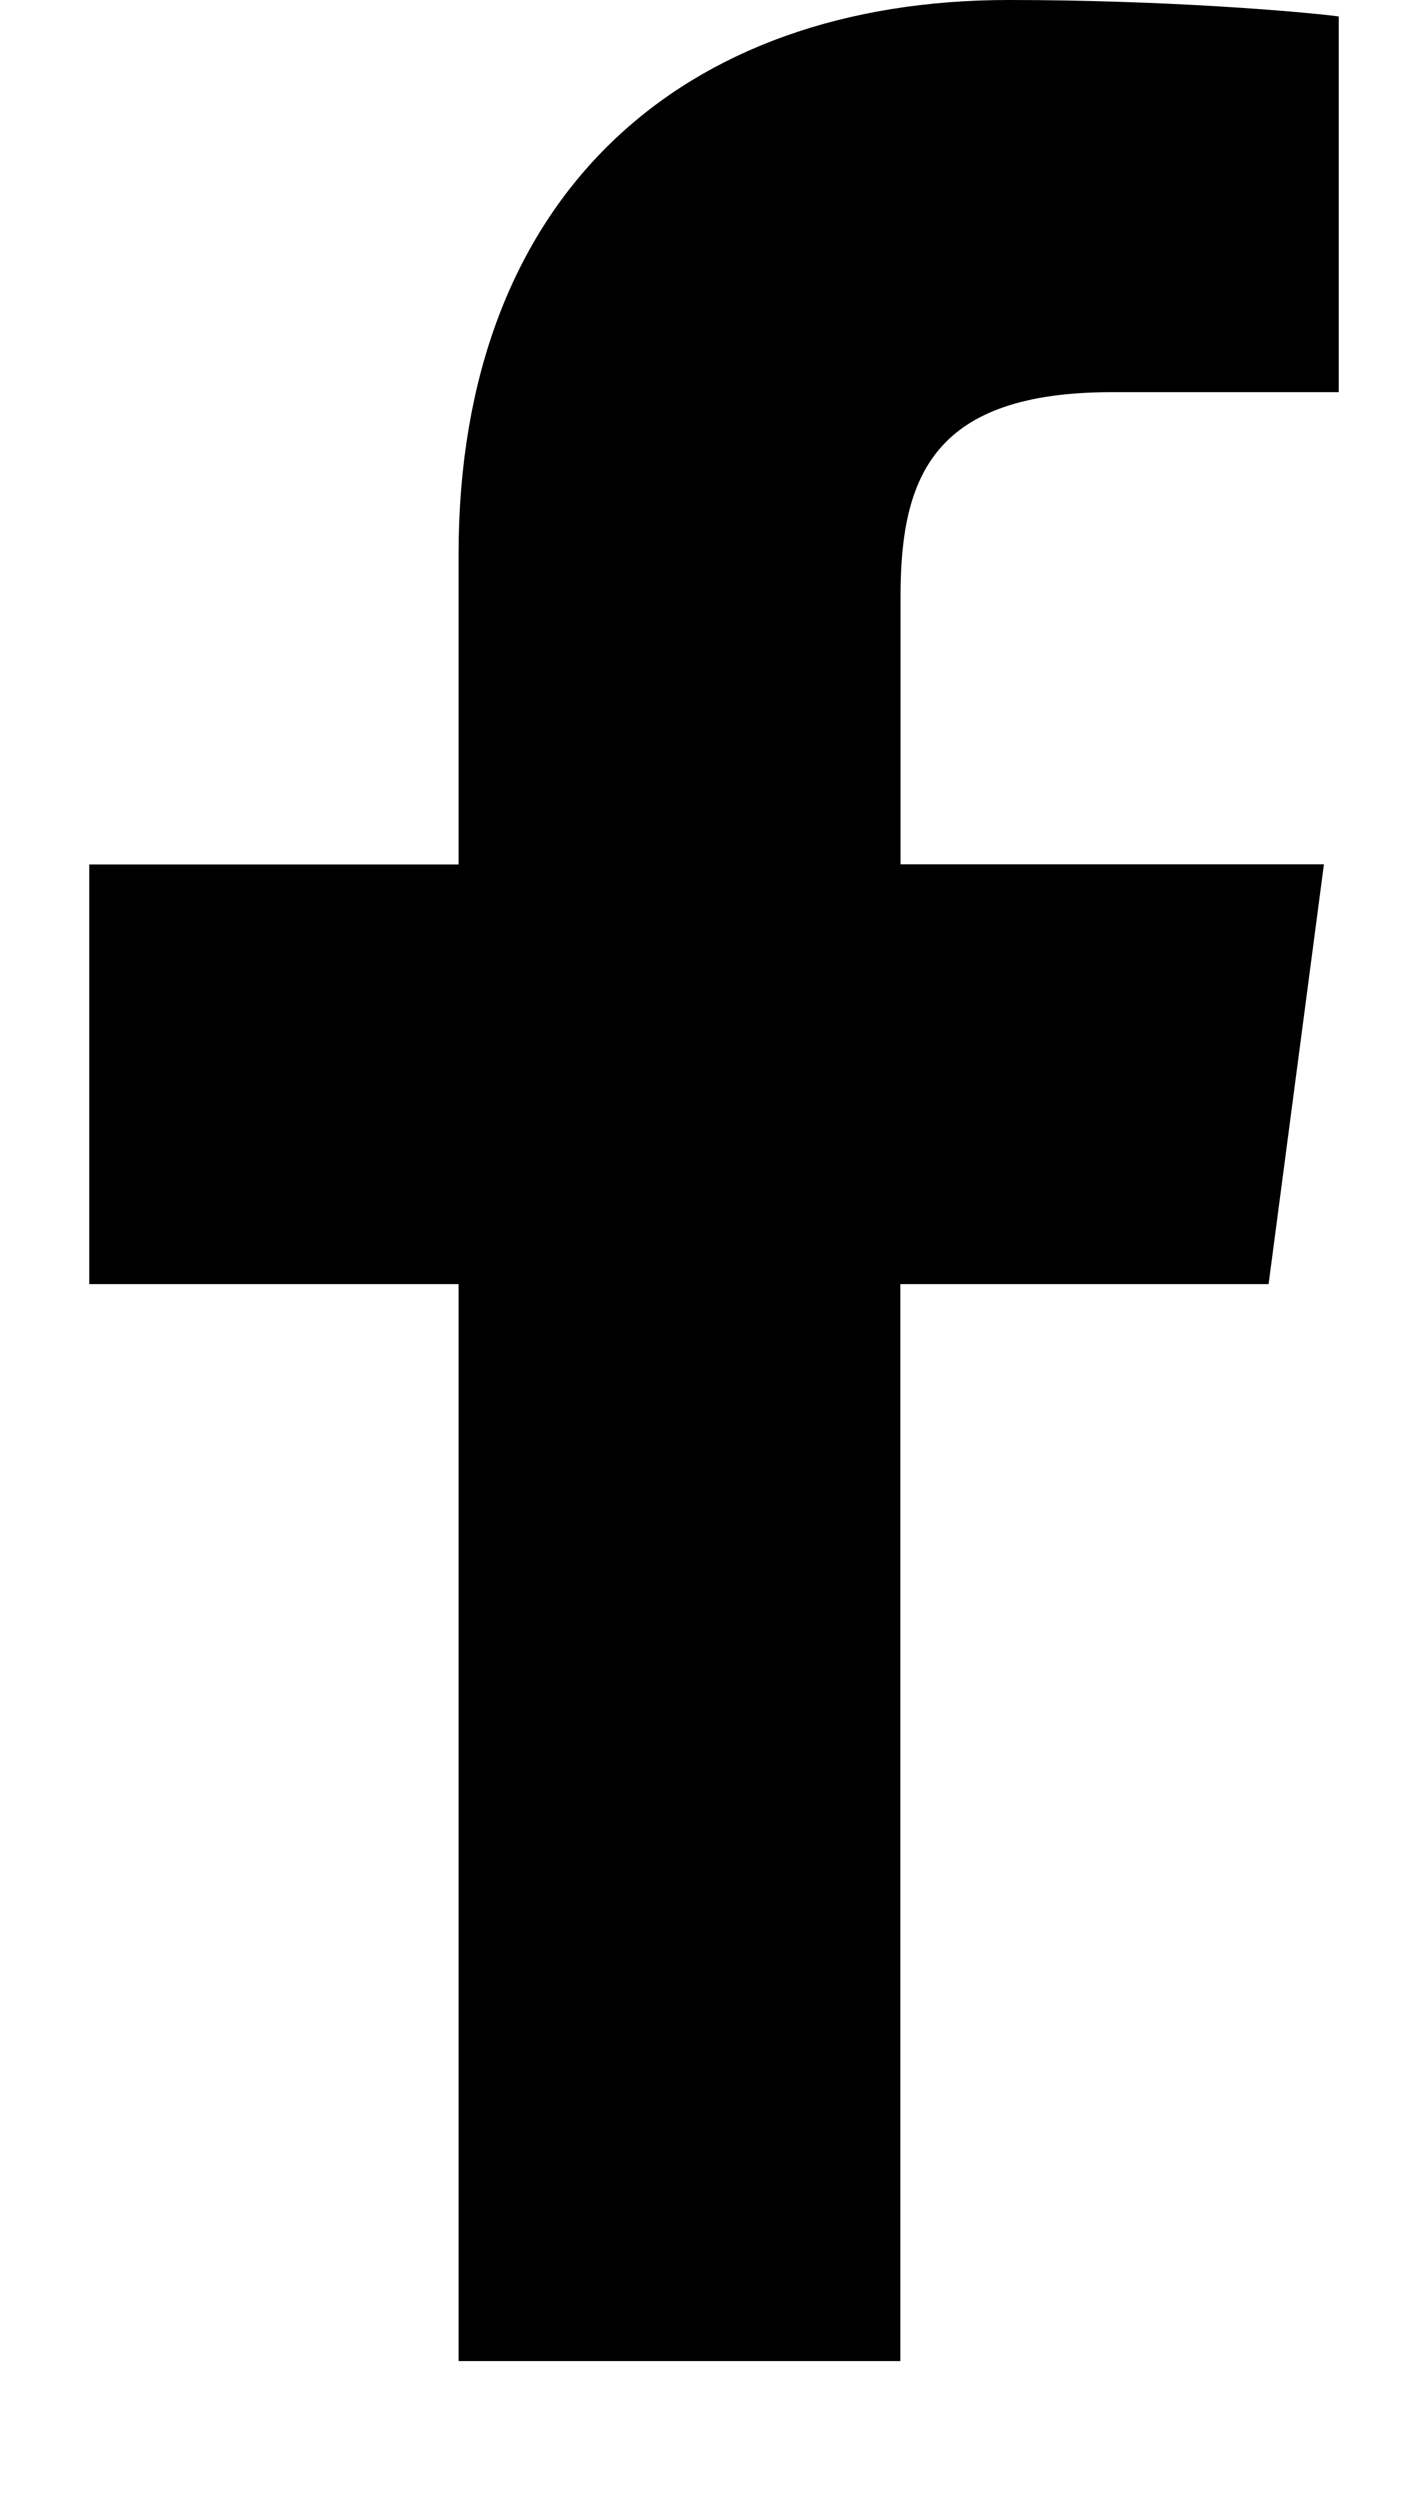 <?xml version="1.0" encoding="UTF-8"?>
<svg width="8px" height="14px" viewBox="0 0 8 14" version="1.1" xmlns="http://www.w3.org/2000/svg" xmlns:xlink="http://www.w3.org/1999/xlink">
    <title>fb@2x</title>
    <g id="DAILY" stroke="none" stroke-width="1" fill="none" fill-rule="evenodd">
        <g id="fb@2x" transform="translate(0.5, 0)" fill="#000000" fill-rule="nonzero">
            <path d="M4.544,13.222 L4.544,7.191 L6.607,7.191 L6.917,4.84 L4.545,4.84 L4.545,3.339 C4.545,2.659 4.736,2.196 5.731,2.196 L7,2.196 L7,0.092 C6.781,0.064 6.028,0 5.151,0 C3.321,0 2.069,1.095 2.069,3.106 L2.069,4.841 L0,4.841 L0,7.191 L2.069,7.191 L2.069,13.222 L4.544,13.222 Z" id="Path"></path>
        </g>
    </g>
</svg>